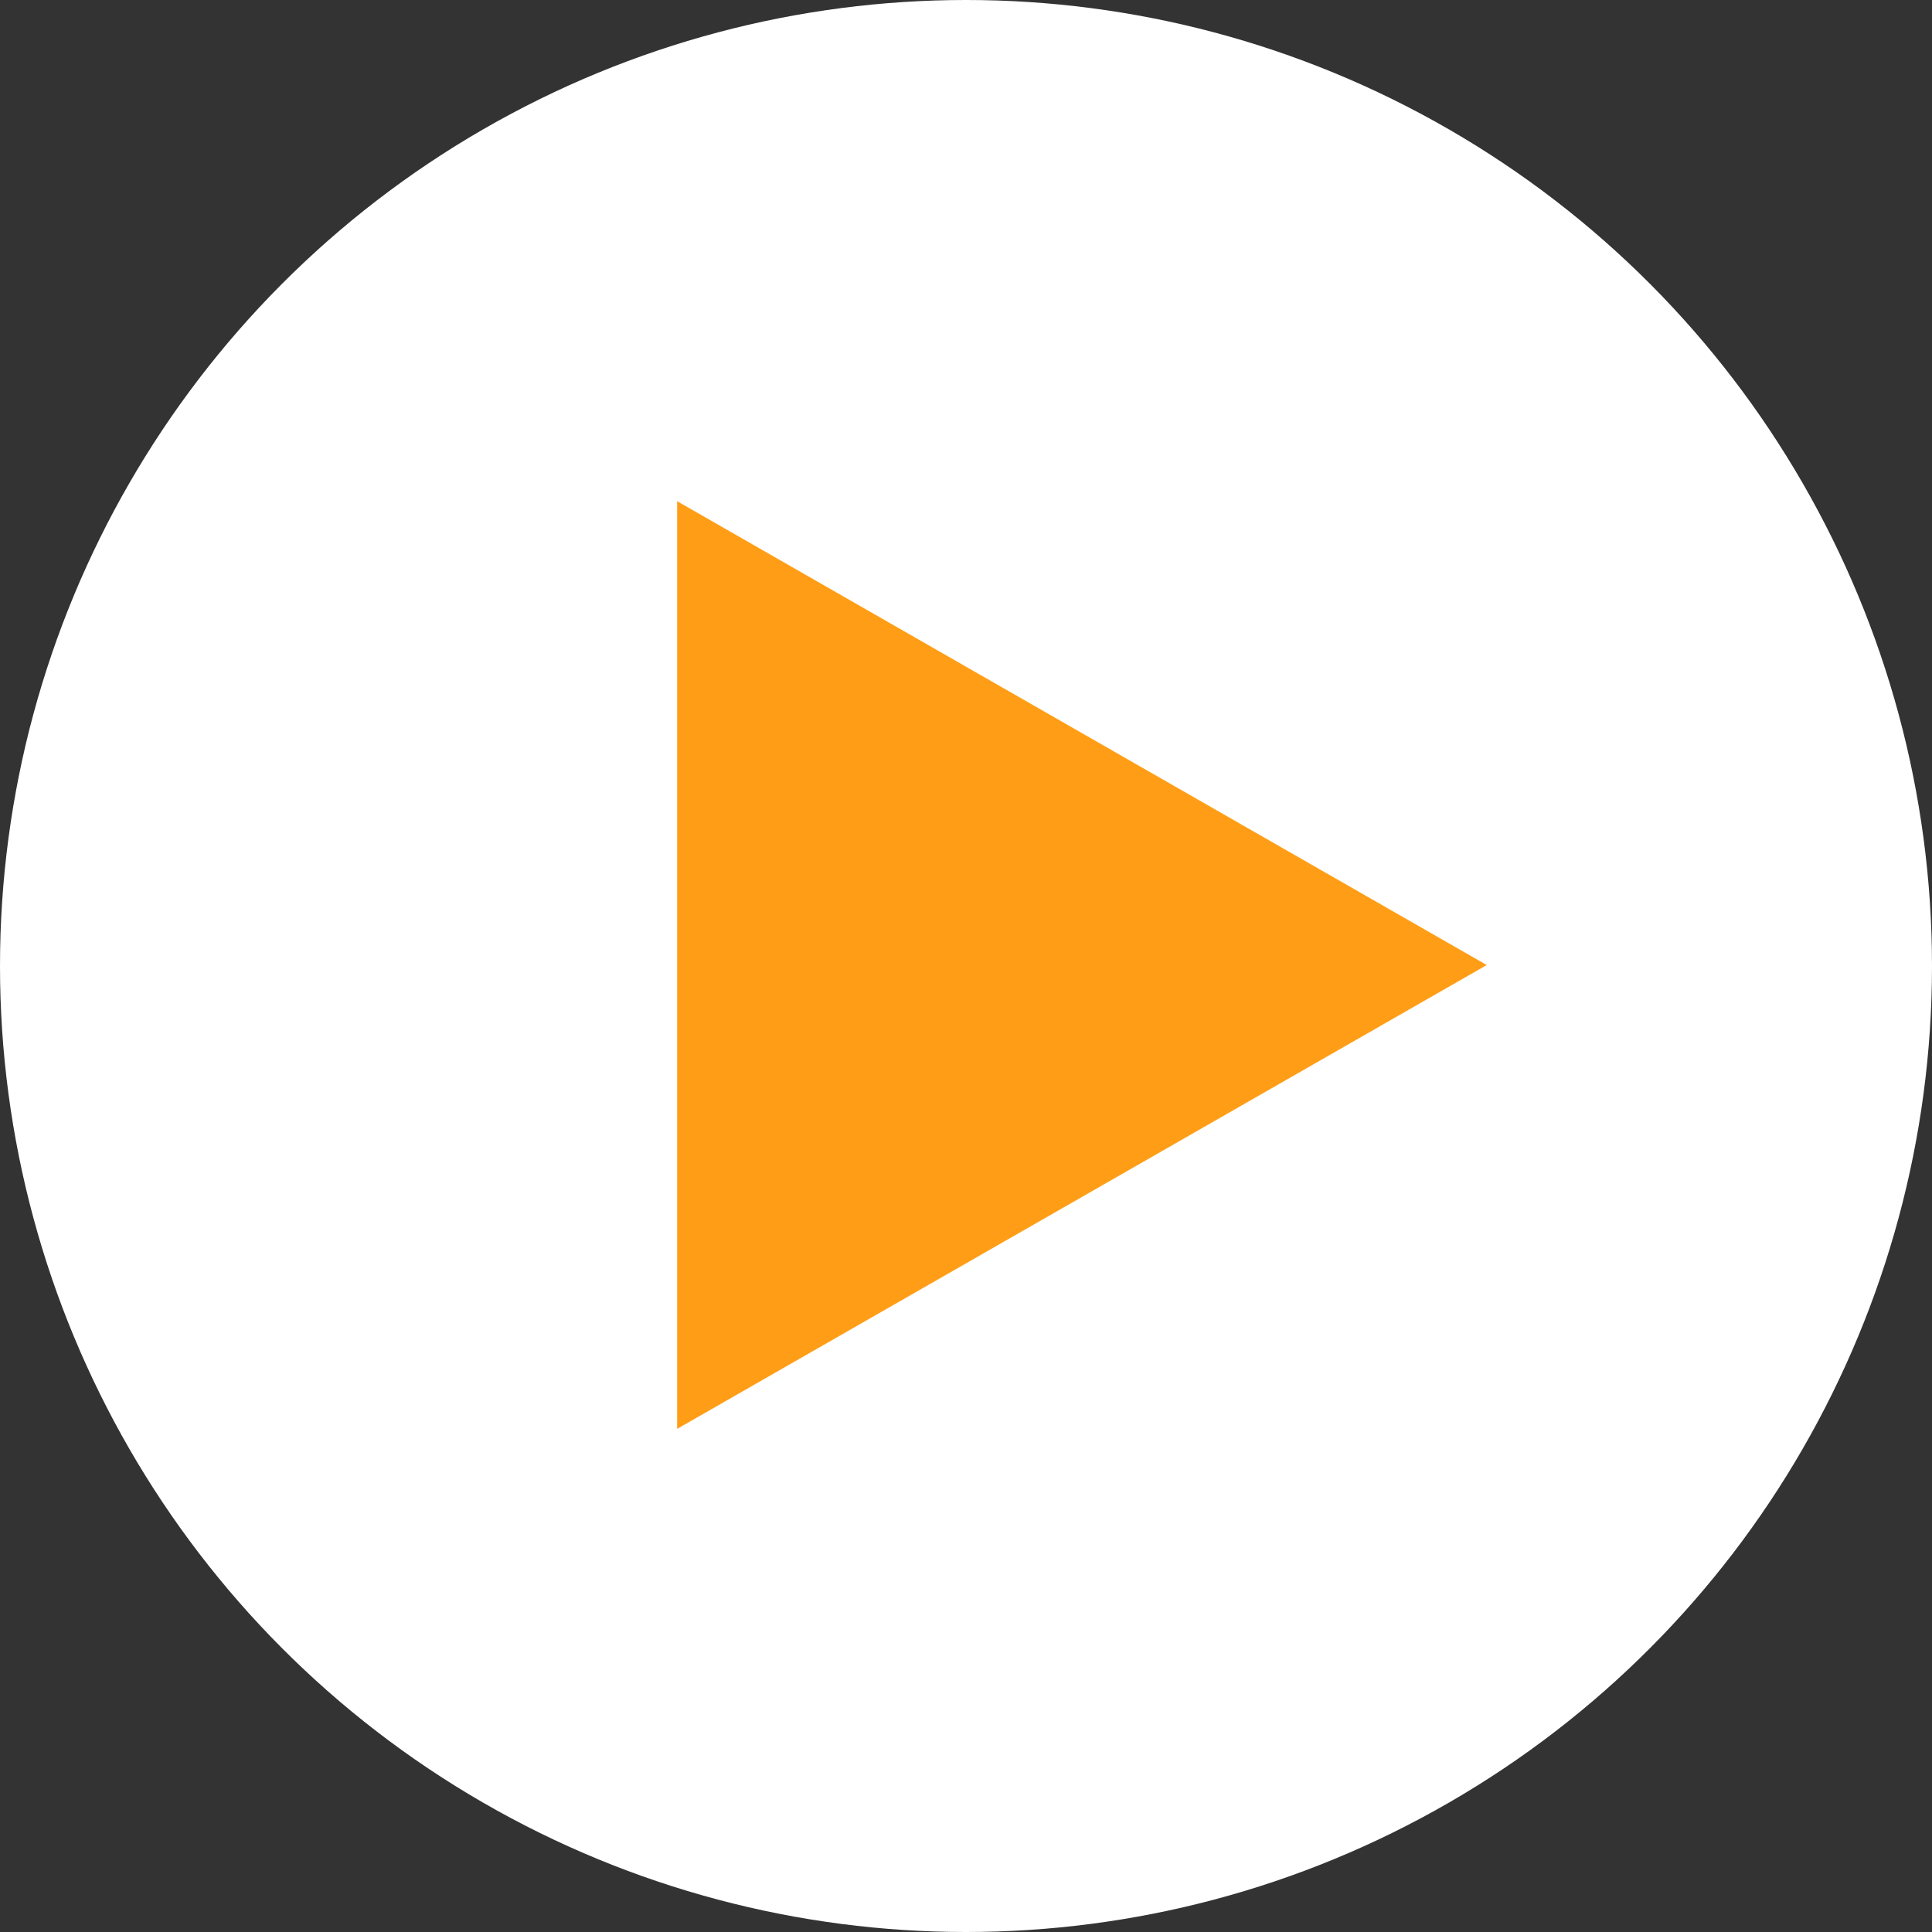 <?xml version="1.0" encoding="UTF-8"?> <svg xmlns="http://www.w3.org/2000/svg" width="102" height="102" viewBox="0 0 102 102"><rect x="0" y="0" width="102" height="102" fill="#333333" stroke="none"/><defs><style>.a{fill:#fff;}.b{fill:#ff9e16;}</style></defs><g transform="translate(-0.255 0.338)"><circle class="a" cx="51" cy="51" r="51" transform="translate(0.255 -0.338)"></circle><path class="b" d="M24.488,0,48.976,42.742H0Z" transform="translate(78.748 26.123) rotate(90)"></path></g></svg> 